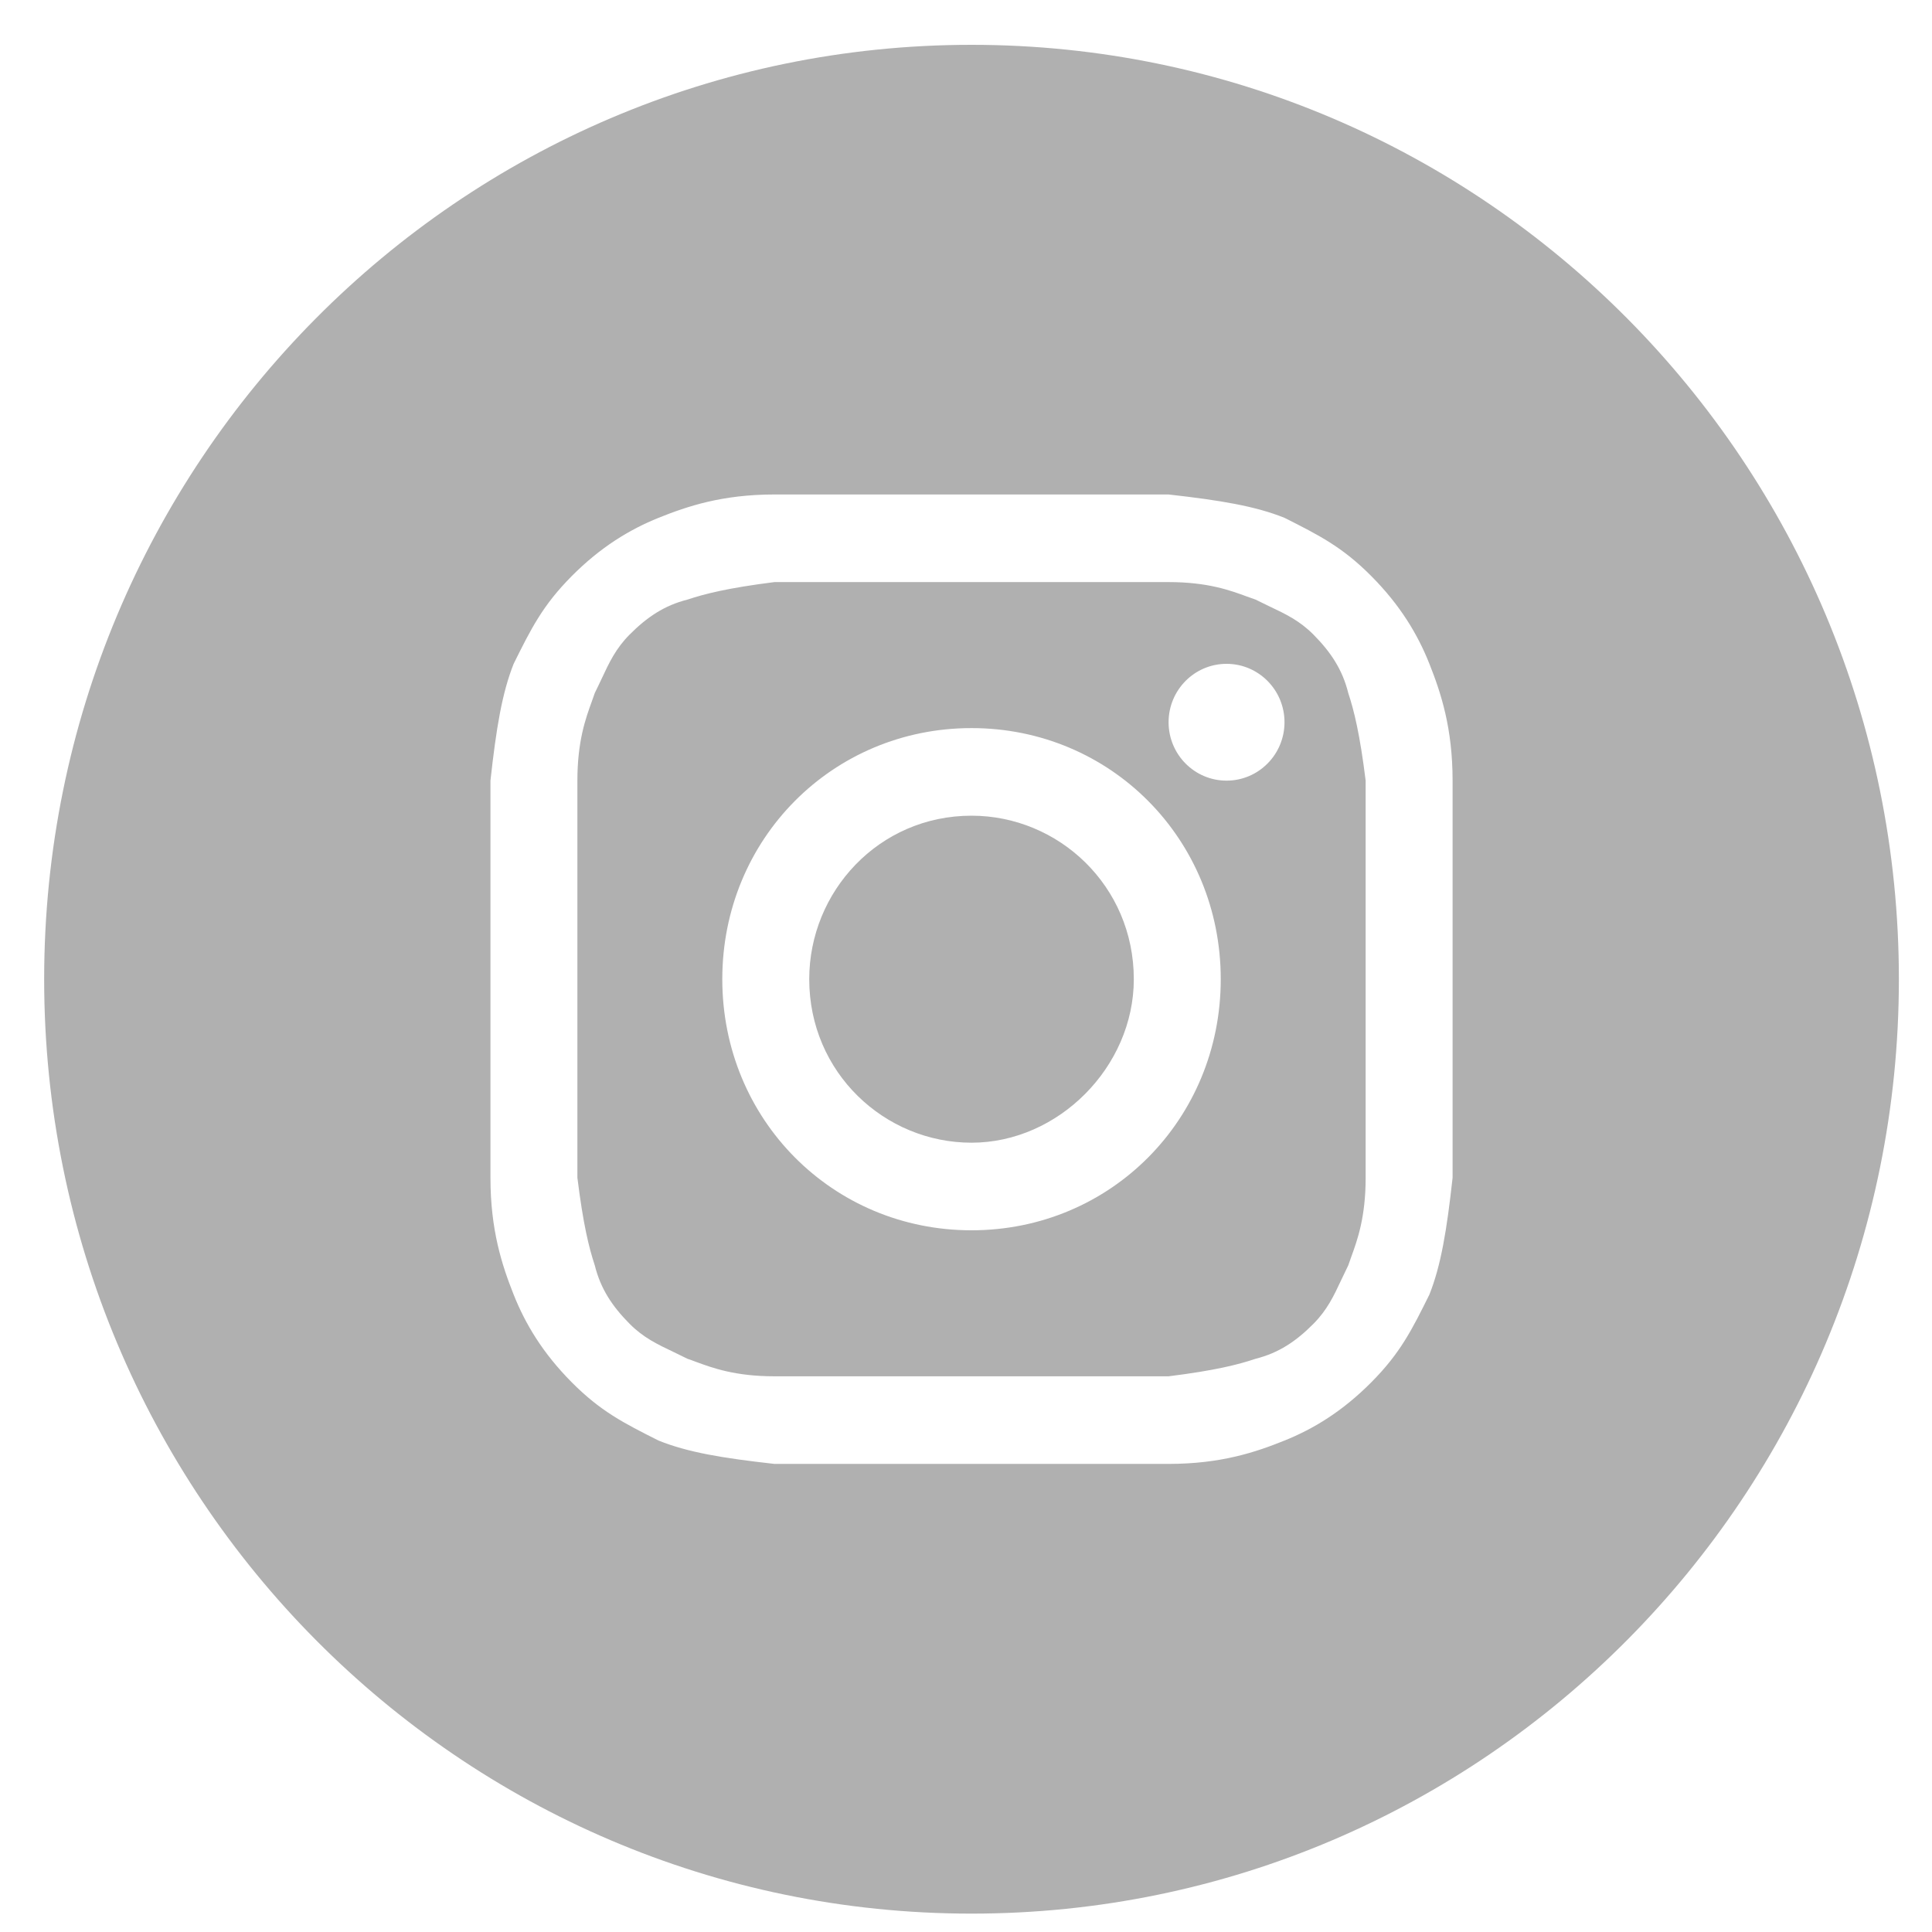 <svg width="35" height="35" viewBox="0 0 35 35" fill="none" xmlns="http://www.w3.org/2000/svg">
<g id="instagram">
<g id="instagram_2">
<path d="M17.6 20.701C16.025 20.701 14.66 19.432 14.66 17.739C14.66 16.152 15.92 14.777 17.6 14.777C19.175 14.777 20.54 16.046 20.54 17.739C20.54 19.326 19.175 20.701 17.6 20.701Z" fill="#B0B0B0"/>
<path fill-rule="evenodd" clip-rule="evenodd" d="M21.17 10.545H14.03C13.19 10.651 12.77 10.757 12.455 10.862C12.035 10.968 11.72 11.18 11.405 11.497C11.156 11.748 11.038 11.999 10.896 12.303C10.858 12.383 10.819 12.467 10.775 12.555C10.759 12.604 10.74 12.656 10.72 12.711C10.61 13.014 10.46 13.427 10.46 14.142V21.336C10.565 22.183 10.67 22.606 10.775 22.923C10.88 23.346 11.09 23.664 11.405 23.981C11.654 24.232 11.904 24.351 12.205 24.494C12.284 24.532 12.367 24.572 12.455 24.616C12.504 24.632 12.555 24.651 12.61 24.672C12.91 24.782 13.32 24.933 14.03 24.933H21.17C22.01 24.828 22.43 24.722 22.745 24.616C23.165 24.51 23.48 24.299 23.795 23.981C24.044 23.73 24.162 23.479 24.304 23.175C24.342 23.095 24.381 23.012 24.425 22.923C24.441 22.874 24.46 22.823 24.48 22.767C24.59 22.465 24.74 22.052 24.74 21.336V14.142C24.635 13.296 24.53 12.873 24.425 12.555C24.32 12.132 24.11 11.815 23.795 11.497C23.546 11.246 23.297 11.127 22.995 10.984C22.916 10.946 22.833 10.906 22.745 10.862C22.696 10.846 22.645 10.827 22.59 10.807C22.29 10.696 21.88 10.545 21.17 10.545ZM17.6 13.19C15.08 13.19 13.085 15.2 13.085 17.739C13.085 20.278 15.08 22.288 17.6 22.288C20.12 22.288 22.115 20.278 22.115 17.739C22.115 15.2 20.12 13.19 17.6 13.19ZM23.27 13.084C23.27 13.668 22.8 14.142 22.22 14.142C21.64 14.142 21.17 13.668 21.17 13.084C21.17 12.5 21.64 12.026 22.22 12.026C22.8 12.026 23.27 12.5 23.27 13.084Z" fill="#B0B0B0"/>
<path fill-rule="evenodd" clip-rule="evenodd" d="M0.8 17.739C0.8 8.39 8.322 0.812 17.6 0.812C26.878 0.812 34.4 8.39 34.4 17.739C34.4 27.088 26.878 34.667 17.6 34.667C8.322 34.667 0.8 27.088 0.8 17.739ZM14.03 8.958H21.17C22.115 9.064 22.745 9.17 23.27 9.381C23.9 9.699 24.32 9.91 24.845 10.439C25.37 10.968 25.685 11.497 25.895 12.026C26.105 12.555 26.315 13.19 26.315 14.142V21.336C26.21 22.288 26.105 22.923 25.895 23.452C25.58 24.087 25.37 24.51 24.845 25.039C24.32 25.568 23.795 25.886 23.27 26.097C22.745 26.309 22.115 26.52 21.17 26.52H14.03C13.085 26.415 12.455 26.309 11.93 26.097C11.3 25.78 10.88 25.568 10.355 25.039C9.83 24.51 9.515 23.981 9.305 23.452C9.095 22.923 8.885 22.288 8.885 21.336V14.142C8.99 13.19 9.095 12.555 9.305 12.026C9.62 11.391 9.83 10.968 10.355 10.439C10.88 9.91 11.405 9.593 11.93 9.381C12.455 9.17 13.085 8.958 14.03 8.958Z" fill="#B0B0B0"/>
</g>
</g>
</svg>
